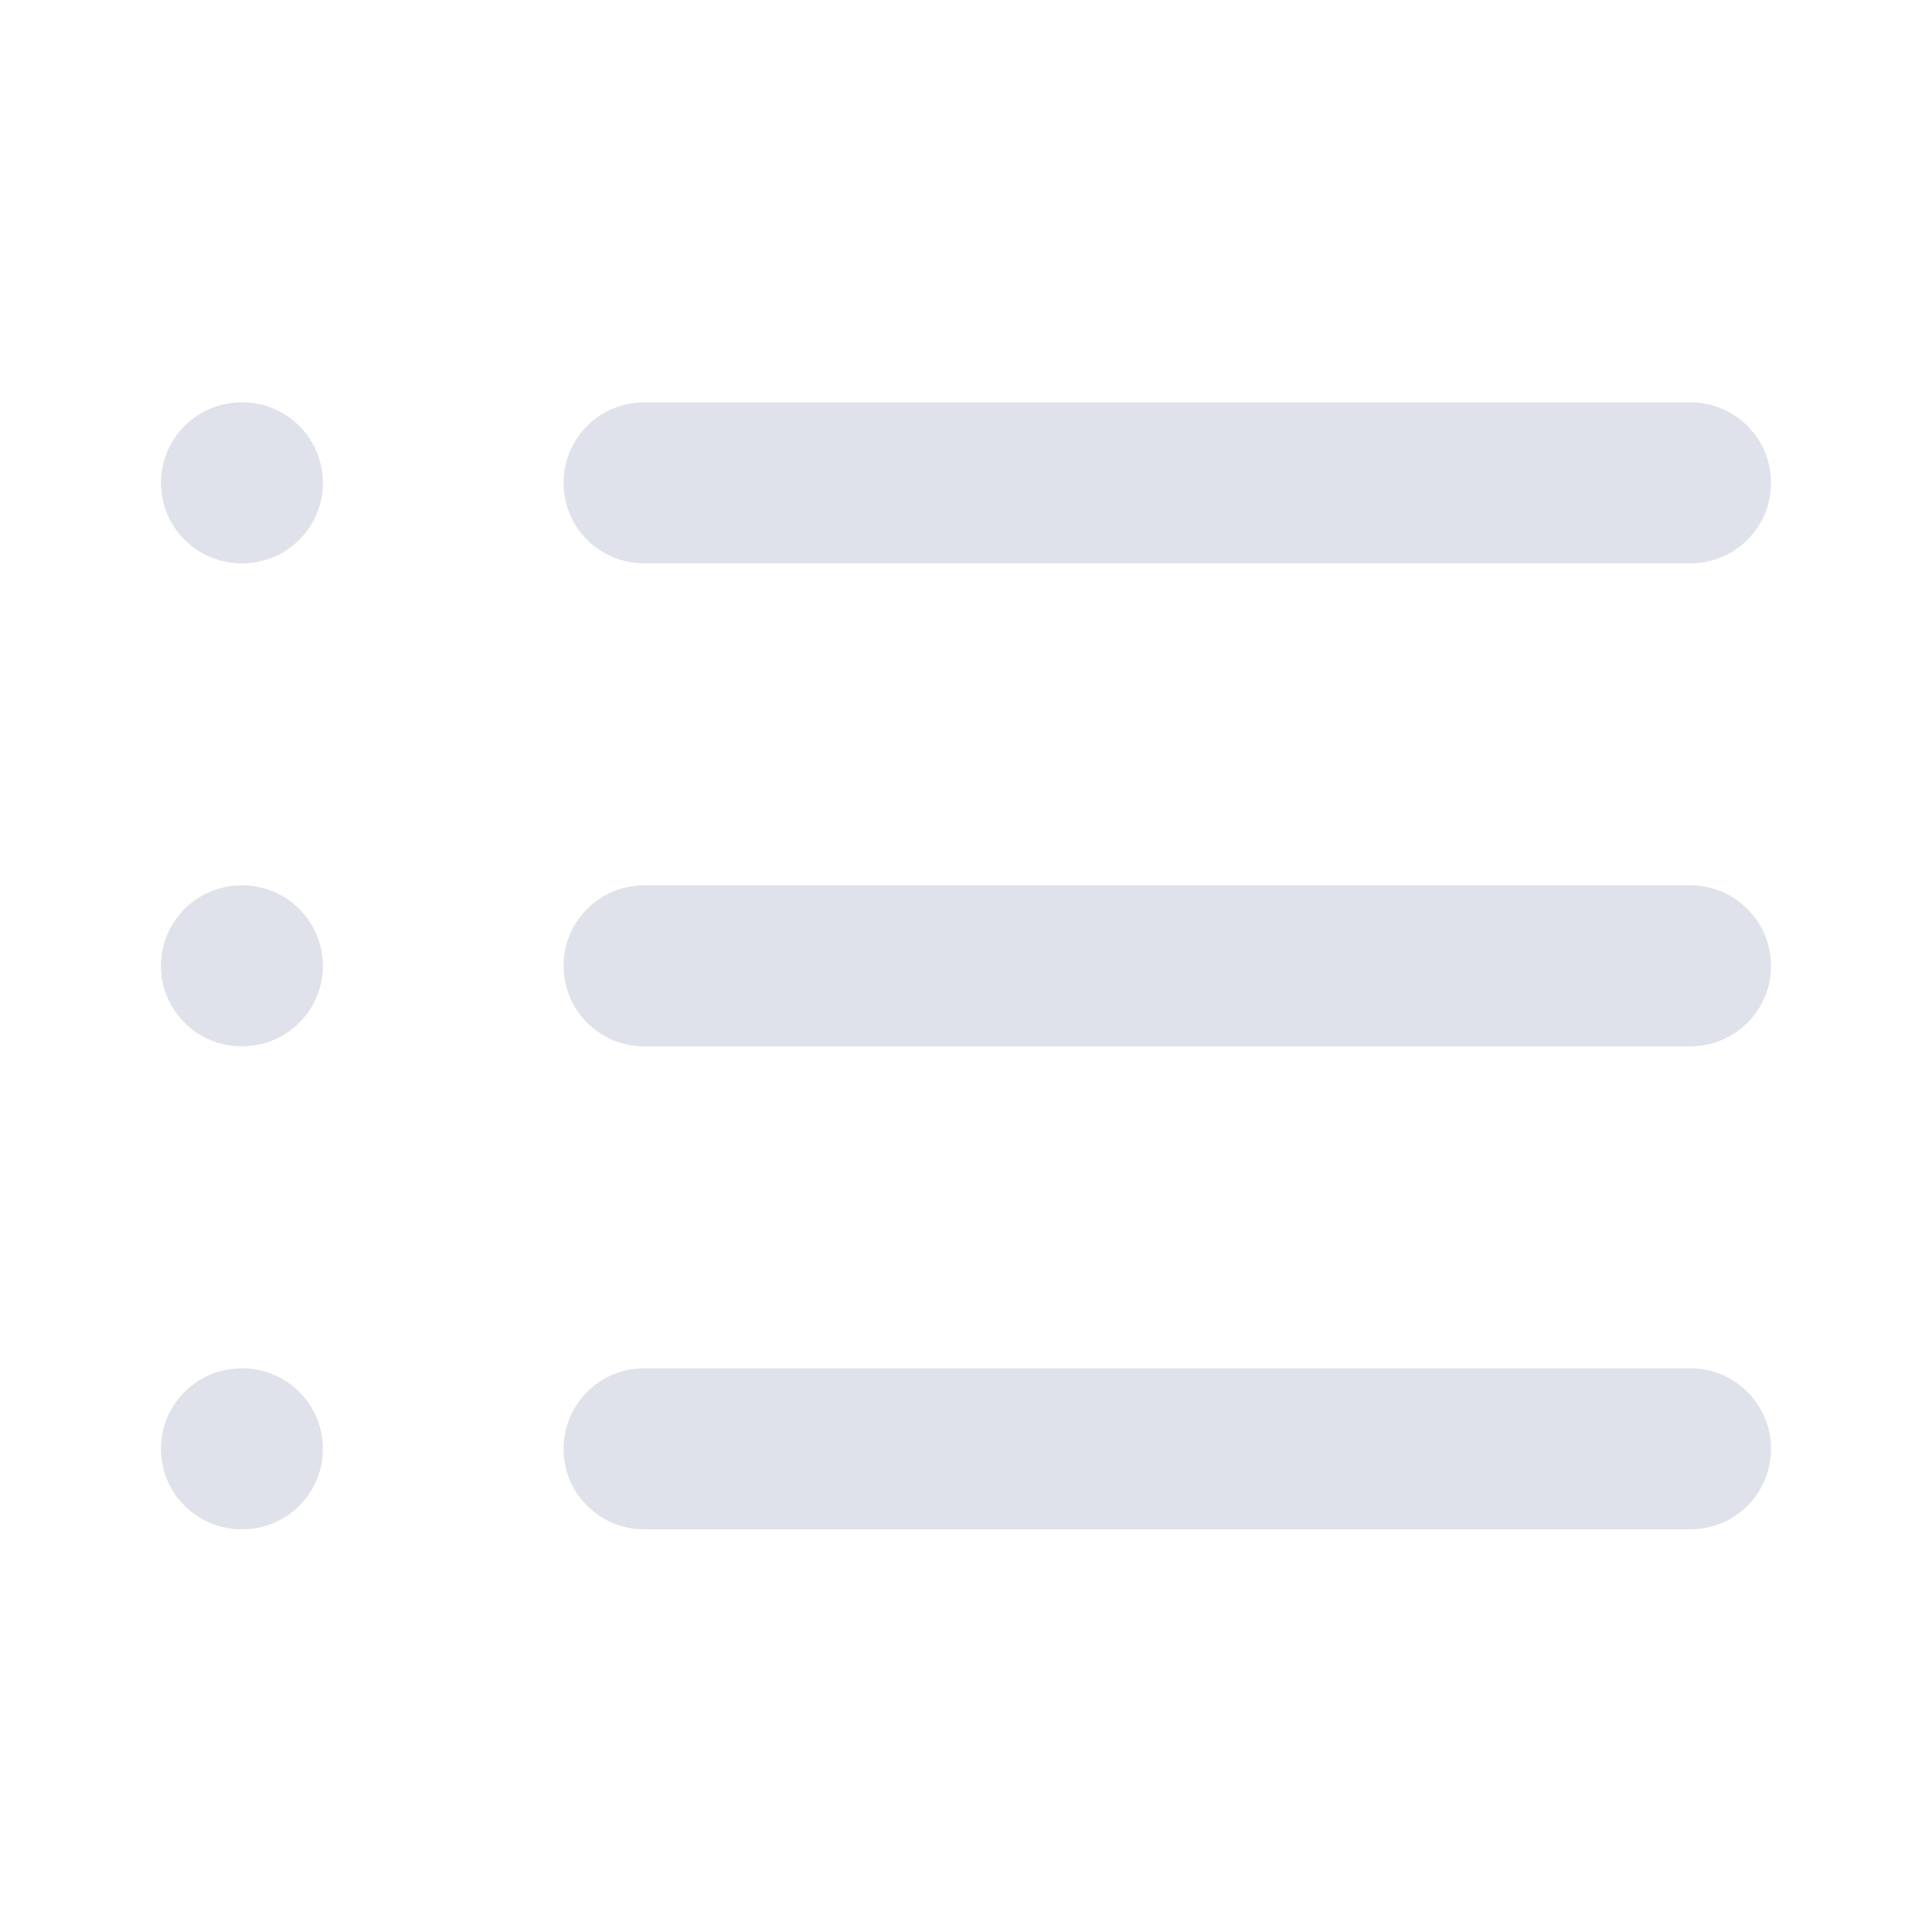 <svg width="16" height="16" viewBox="0 0 16 16" fill="none" xmlns="http://www.w3.org/2000/svg">
<path fill-rule="evenodd" clip-rule="evenodd" d="M1.333 3.999C1.333 3.631 1.632 3.332 2 3.332H2.007C2.375 3.332 2.674 3.631 2.674 3.999C2.674 4.367 2.375 4.665 2.007 4.665H2C1.632 4.665 1.333 4.367 1.333 3.999ZM4.667 3.999C4.667 3.631 4.965 3.332 5.333 3.332H14C14.368 3.332 14.667 3.631 14.667 3.999C14.667 4.367 14.368 4.665 14 4.665H5.333C4.965 4.665 4.667 4.367 4.667 3.999ZM1.333 7.999C1.333 7.631 1.632 7.332 2 7.332H2.007C2.375 7.332 2.674 7.631 2.674 7.999C2.674 8.367 2.375 8.665 2.007 8.665H2C1.632 8.665 1.333 8.367 1.333 7.999ZM4.667 7.999C4.667 7.631 4.965 7.332 5.333 7.332H14C14.368 7.332 14.667 7.631 14.667 7.999C14.667 8.367 14.368 8.665 14 8.665H5.333C4.965 8.665 4.667 8.367 4.667 7.999ZM1.333 11.999C1.333 11.63 1.632 11.332 2 11.332H2.007C2.375 11.332 2.674 11.63 2.674 11.999C2.674 12.367 2.375 12.665 2.007 12.665H2C1.632 12.665 1.333 12.367 1.333 11.999ZM4.667 11.999C4.667 11.63 4.965 11.332 5.333 11.332H14C14.368 11.332 14.667 11.63 14.667 11.999C14.667 12.367 14.368 12.665 14 12.665H5.333C4.965 12.665 4.667 12.367 4.667 11.999Z" fill="#DFE2EA"/>
</svg>
